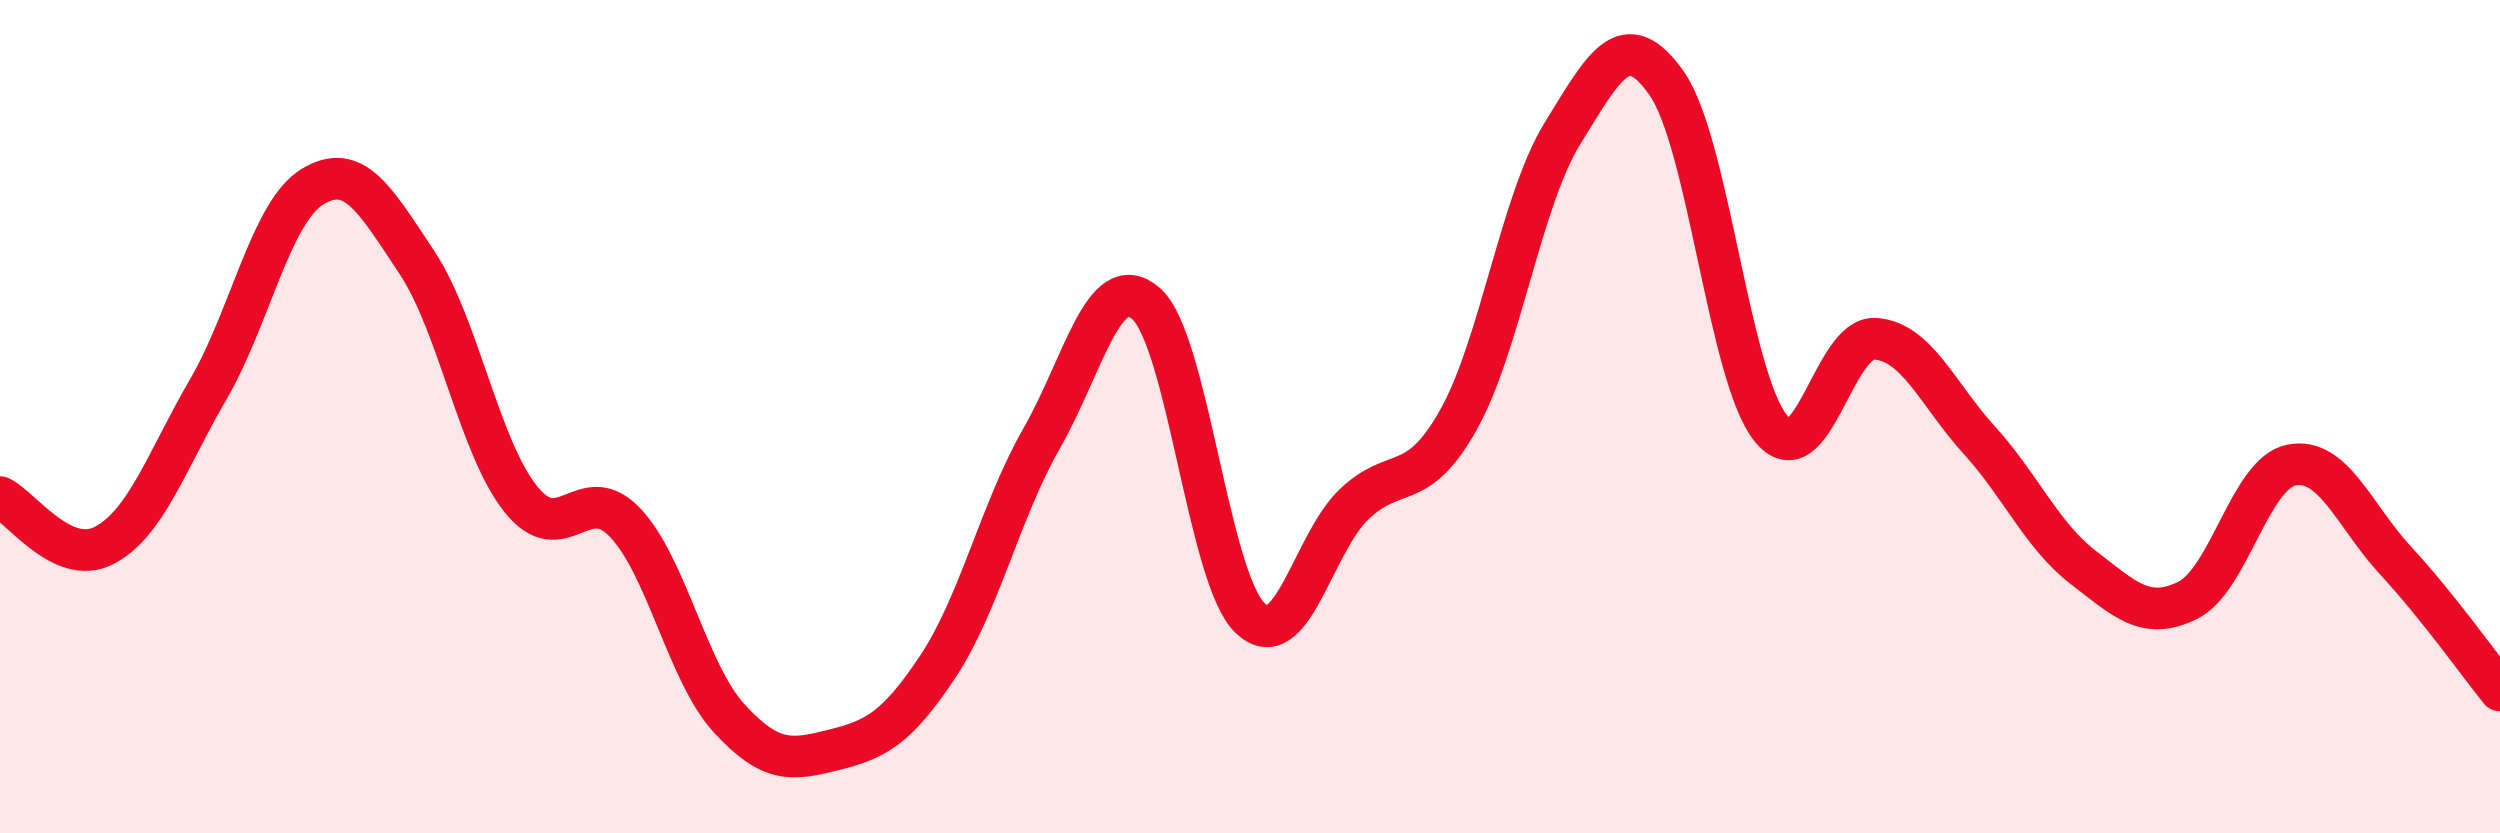 
    <svg width="60" height="20" viewBox="0 0 60 20" xmlns="http://www.w3.org/2000/svg">
      <path
        d="M 0,11.93 C 0.5,12.16 1.5,13.61 2.5,13.09 C 3.5,12.57 4,11.06 5,9.34 C 6,7.62 6.5,5.09 7.5,4.48 C 8.5,3.87 9,4.79 10,6.29 C 11,7.79 11.5,10.73 12.5,11.98 C 13.5,13.23 14,11.49 15,12.54 C 16,13.59 16.5,16.15 17.5,17.24 C 18.5,18.33 19,18.25 20,18 C 21,17.75 21.5,17.51 22.5,16.01 C 23.5,14.51 24,12.27 25,10.52 C 26,8.77 26.5,6.42 27.5,7.28 C 28.5,8.14 29,13.87 30,14.83 C 31,15.79 31.5,13.05 32.5,12.1 C 33.5,11.15 34,11.86 35,10.08 C 36,8.3 36.5,4.82 37.5,3.2 C 38.5,1.58 39,0.58 40,2 C 41,3.42 41.5,9.05 42.5,10.28 C 43.5,11.51 44,8.07 45,8.13 C 46,8.19 46.5,9.46 47.5,10.56 C 48.5,11.66 49,12.85 50,13.62 C 51,14.39 51.5,14.9 52.5,14.41 C 53.5,13.92 54,11.35 55,11.16 C 56,10.97 56.5,12.38 57.5,13.46 C 58.5,14.54 59.5,15.95 60,16.57L60 20L0 20Z"
        fill="#EB0A25"
        opacity="0.1"
        stroke-linecap="round"
        stroke-linejoin="round"
      />
      <path
        d="M 0,11.93 C 0.5,12.16 1.5,13.61 2.5,13.09 C 3.5,12.57 4,11.06 5,9.34 C 6,7.62 6.5,5.09 7.5,4.48 C 8.5,3.87 9,4.79 10,6.29 C 11,7.79 11.5,10.73 12.5,11.98 C 13.5,13.23 14,11.49 15,12.54 C 16,13.59 16.5,16.15 17.5,17.24 C 18.5,18.33 19,18.25 20,18 C 21,17.75 21.5,17.51 22.5,16.01 C 23.5,14.51 24,12.27 25,10.52 C 26,8.77 26.5,6.42 27.5,7.28 C 28.5,8.14 29,13.87 30,14.83 C 31,15.79 31.5,13.05 32.5,12.1 C 33.5,11.15 34,11.86 35,10.08 C 36,8.3 36.5,4.82 37.5,3.2 C 38.5,1.58 39,0.58 40,2 C 41,3.42 41.5,9.05 42.5,10.28 C 43.5,11.51 44,8.07 45,8.13 C 46,8.19 46.5,9.46 47.5,10.56 C 48.5,11.66 49,12.85 50,13.62 C 51,14.39 51.5,14.9 52.5,14.41 C 53.5,13.92 54,11.35 55,11.16 C 56,10.97 56.5,12.38 57.5,13.46 C 58.5,14.54 59.5,15.95 60,16.57"
        stroke="#EB0A25"
        stroke-width="1"
        fill="none"
        stroke-linecap="round"
        stroke-linejoin="round"
      />
    </svg>
  